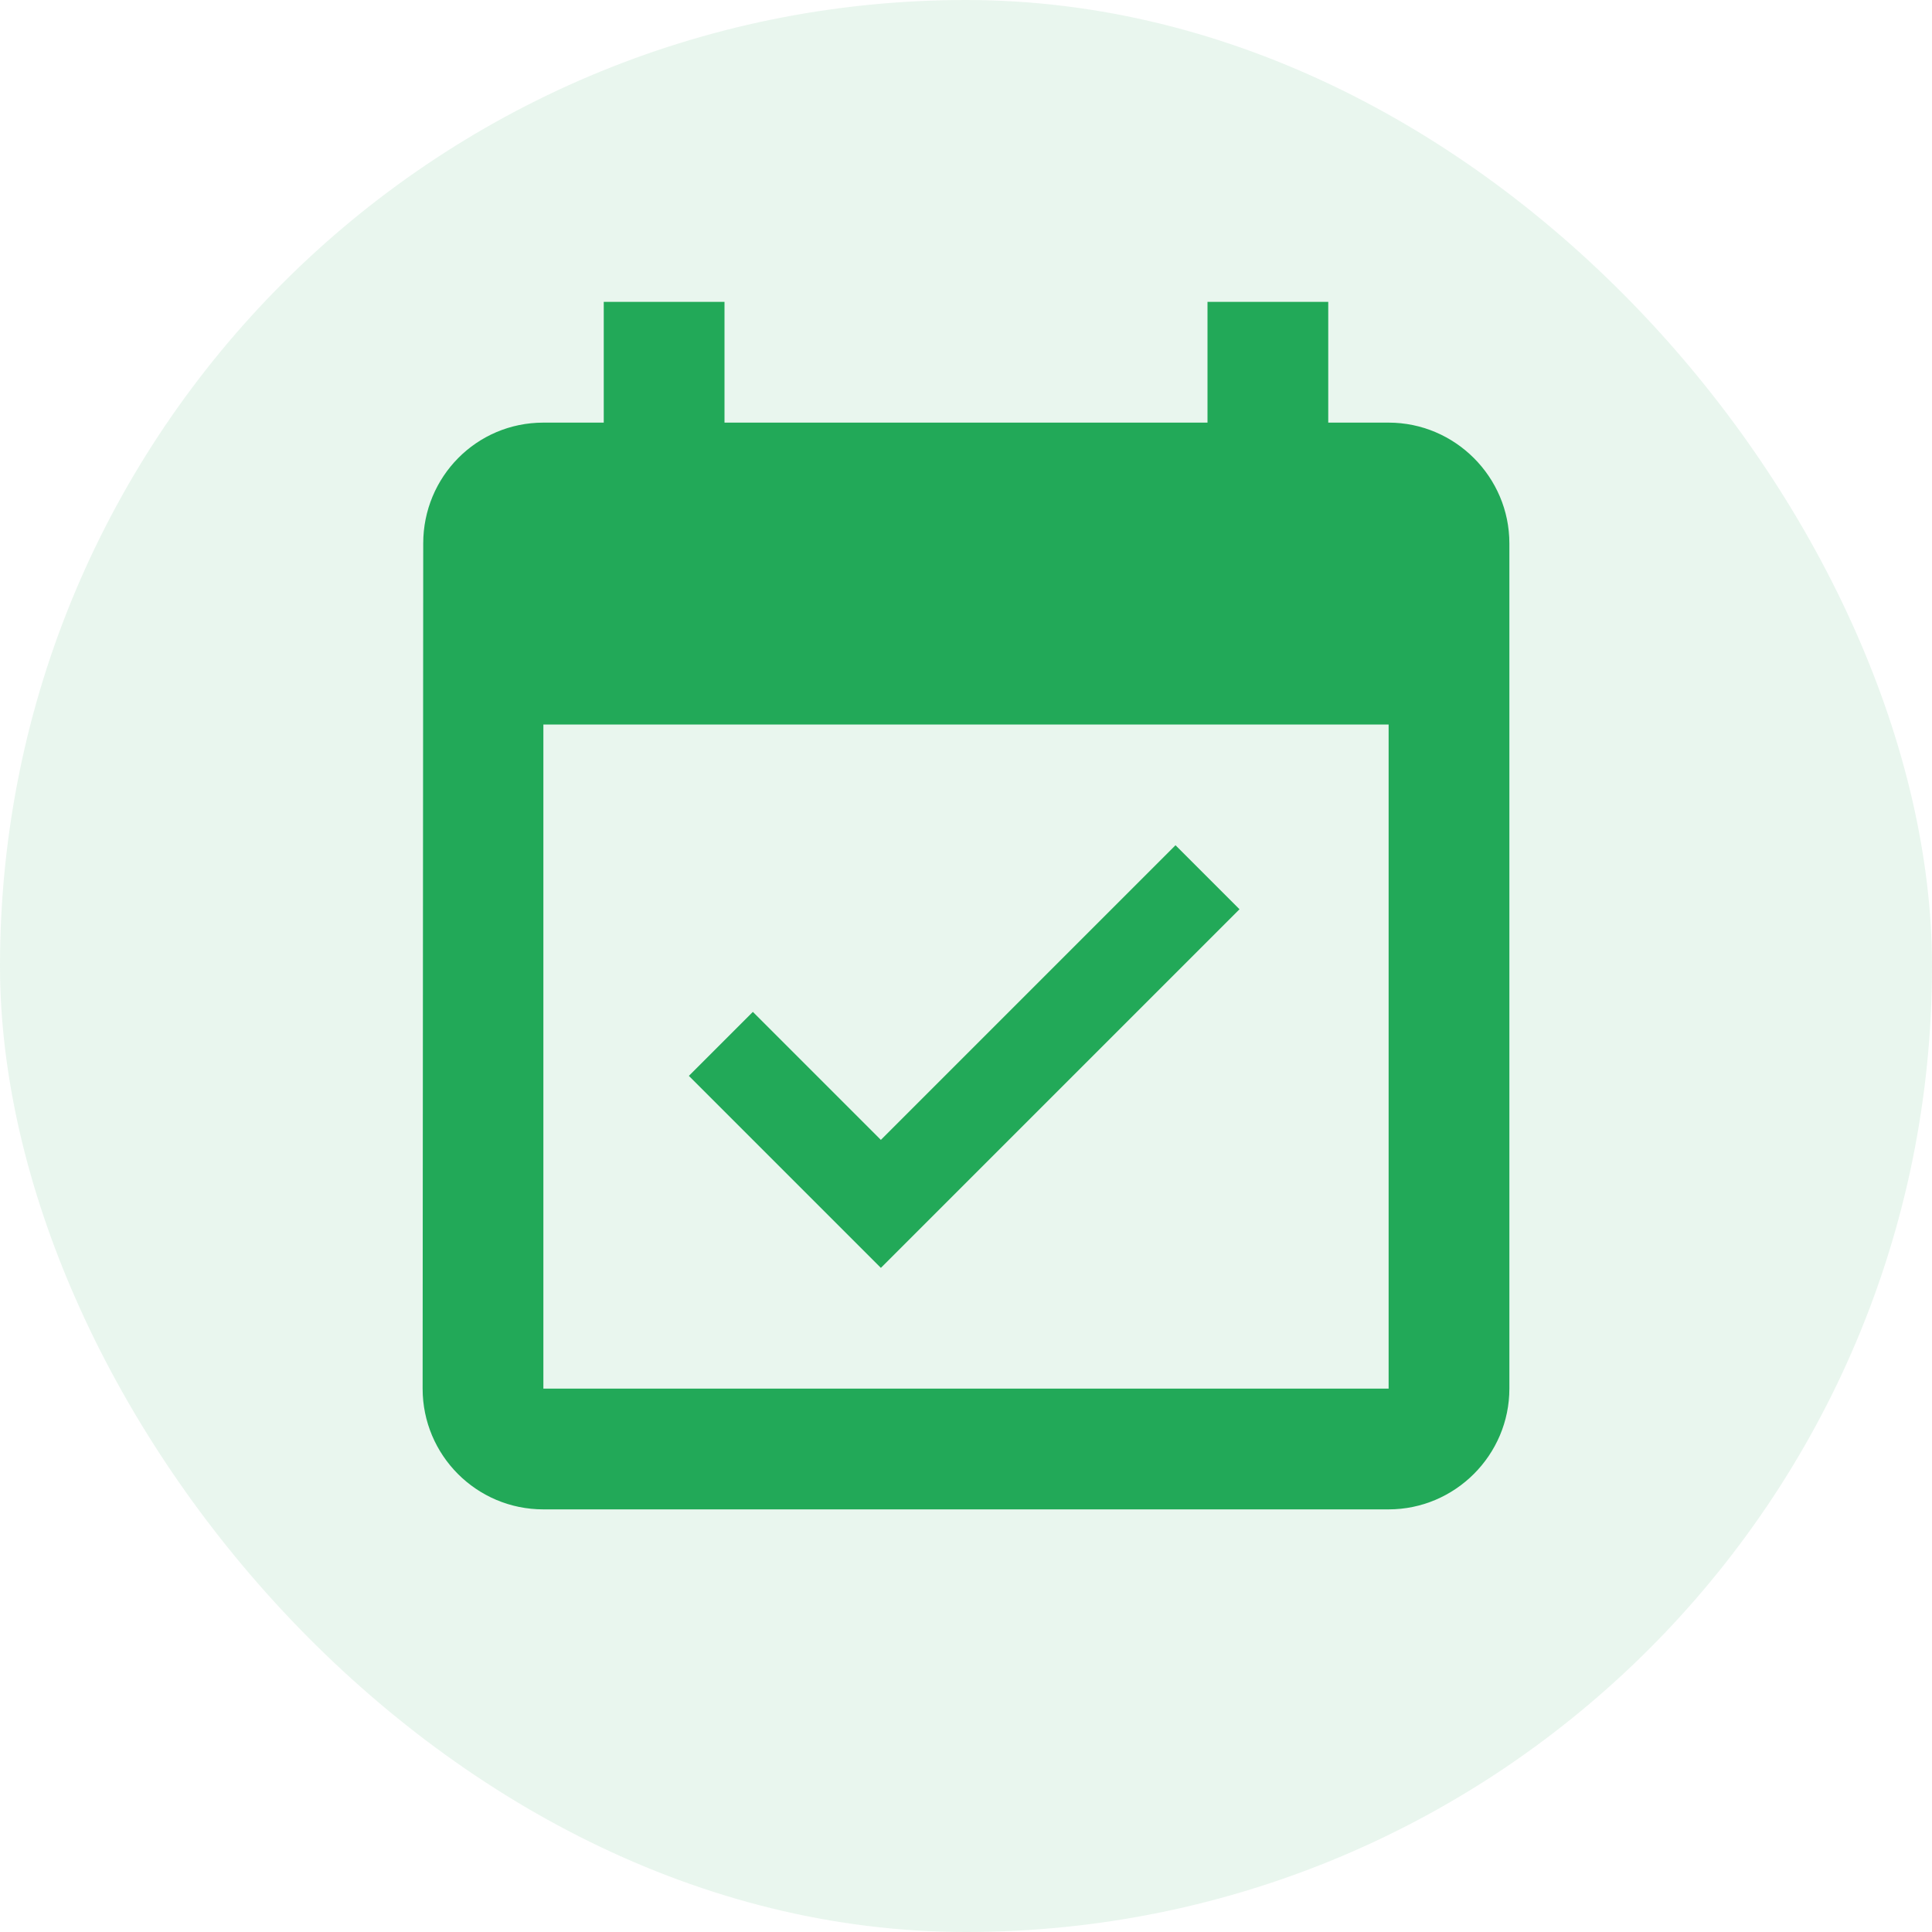 <svg width="32" height="32" viewBox="0 0 32 32" fill="none" xmlns="http://www.w3.org/2000/svg">
<g clip-path="url(#clip0_5009_413255)">
<rect width="32" height="32" fill="#22A958" fill-opacity="0.1"/>
<g clip-path="url(#clip1_5009_413255)">
<path d="M20.53 15.06L19.47 14L14.59 18.88L12.47 16.76L11.41 17.82L14.59 21L20.53 15.06ZM23 7H22V5H20V7H12V5H10V7H9C7.89 7 7.01 7.9 7.01 9L7 23C7 24.1 7.89 25 9 25H23C24.1 25 25 24.1 25 23V9C25 7.9 24.1 7 23 7ZM23 23H9V12H23V23Z" fill="#22A958"/>
</g>
</g>
<defs>
<clipPath id="clip0_5009_413255">
<rect width="32" height="32" rx="16" fill="white"/>
</clipPath>
<clipPath id="clip1_5009_413255">
<rect width="24" height="24" fill="white" transform="translate(4 4)"/>
</clipPath>
</defs>
</svg>
